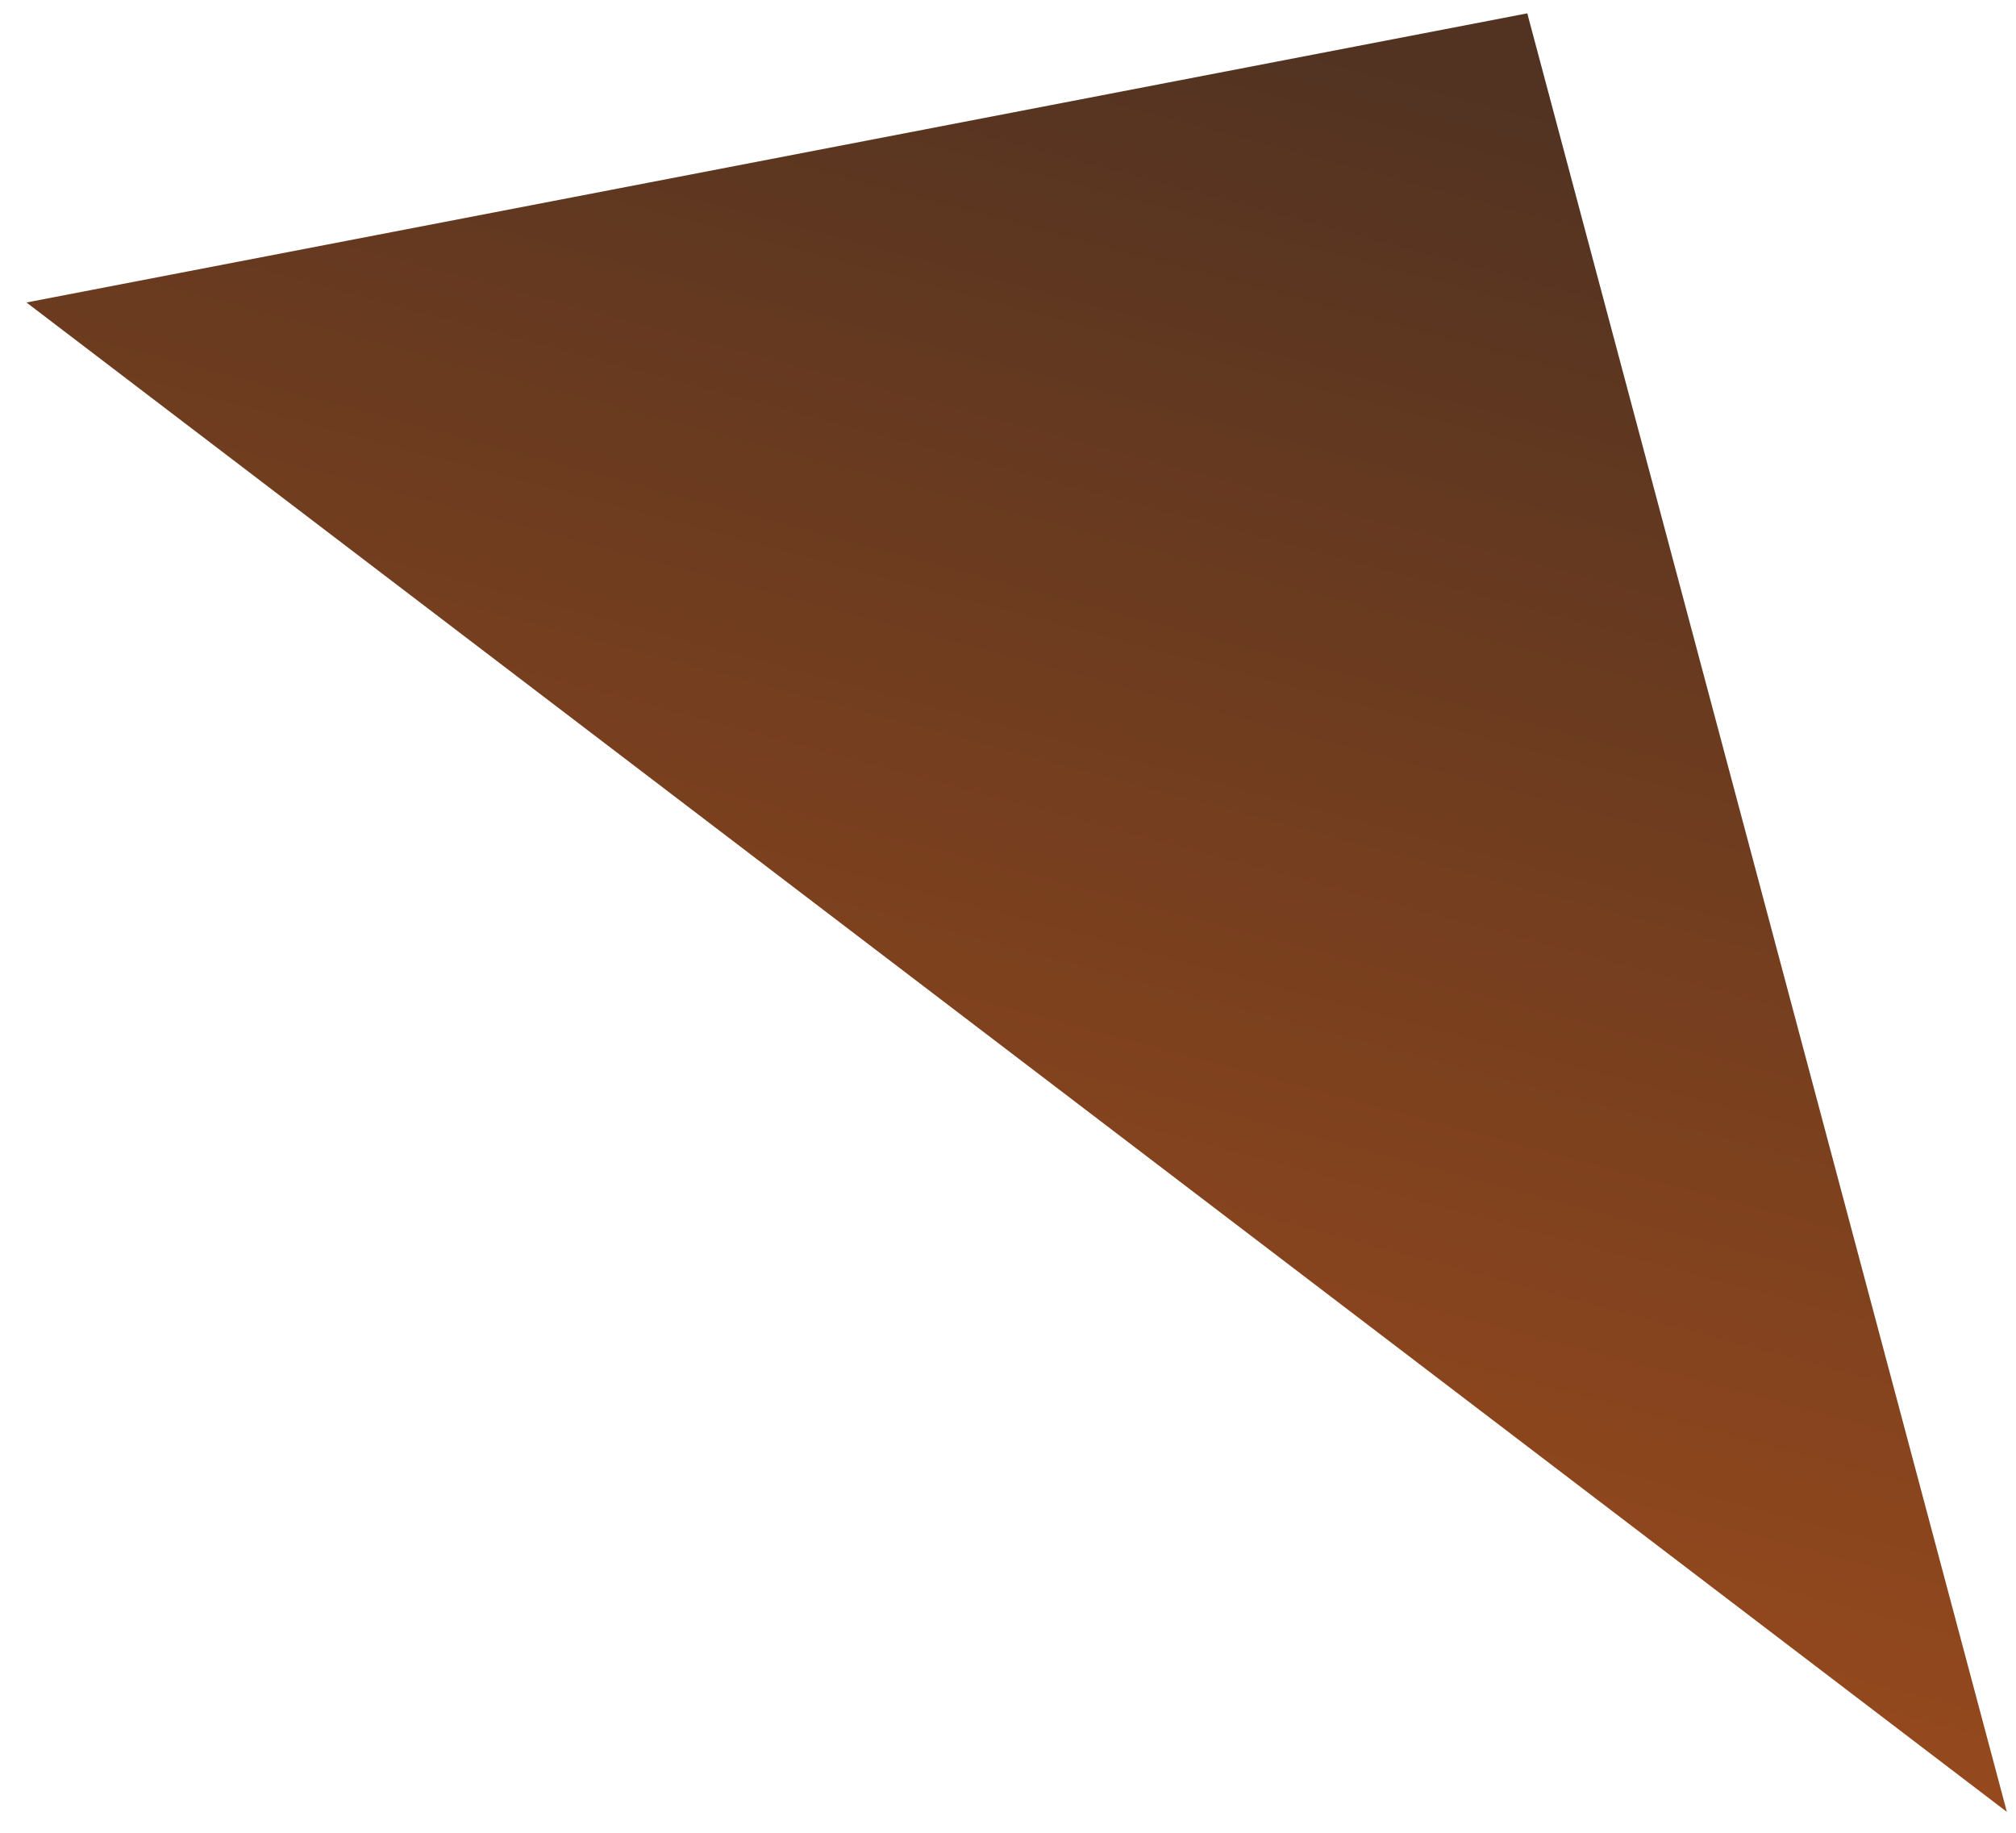 <svg width="55" height="50" viewBox="0 0 55 50" fill="none" xmlns="http://www.w3.org/2000/svg">
<path d="M0.722 8.252L54.751 49.43L41.667 0.364L0.722 8.252Z" fill="url(#paint0_linear_410_6780)"/>
<defs>
<linearGradient id="paint0_linear_410_6780" x1="2.76" y1="51.859" x2="17.577" y2="-3.563" gradientUnits="userSpaceOnUse">
<stop stop-color="#AF511B"/>
<stop offset="1" stop-color="#523321"/>
</linearGradient>
</defs>
</svg>
